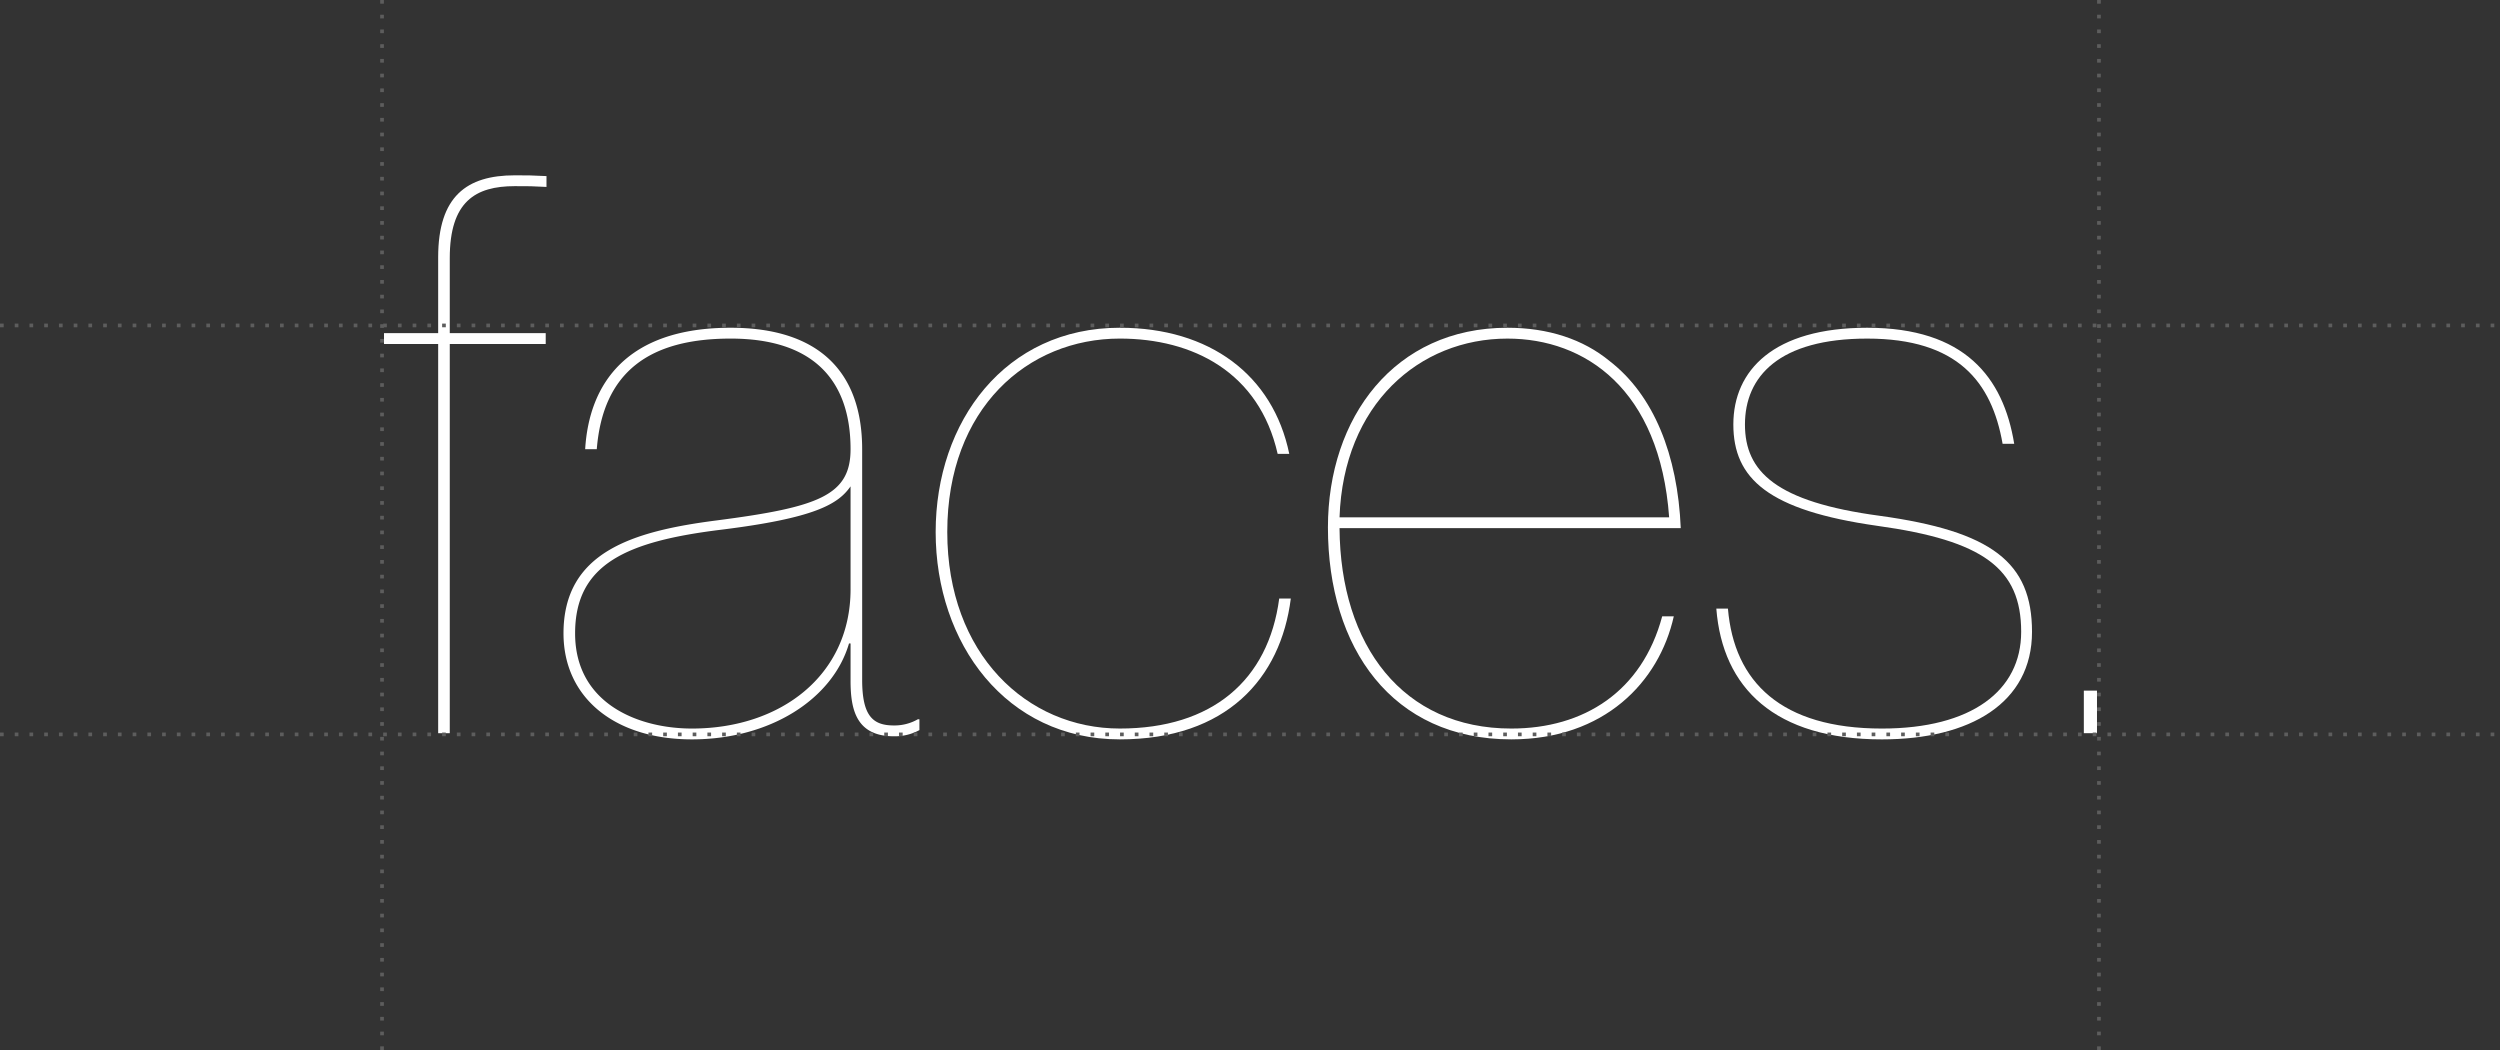 <svg xmlns="http://www.w3.org/2000/svg" xmlns:xlink="http://www.w3.org/1999/xlink" id="Group_1204" data-name="Group 1204" width="678.544" height="285" viewBox="0 0 678.544 285"><rect x="0" y="0" width="678.544" height="285" fill="#333333" stroke="none"/><defs><clipPath id="clip-path"><rect id="Rectangle_138" data-name="Rectangle 138" width="678.544" height="285" fill="none"></rect></clipPath></defs><g id="Group_1203" data-name="Group 1203" clip-path="url(#clip-path)"><path id="Path_4137" data-name="Path 4137" d="M148.326,50.736c-3.99-.211-4.62-.211-8.61-.211-10.711,0-17.641,4.2-17.641,19.531V90.427h26.041v2.94H122.075V199h-3.15V93.367h-14.7v-2.94h14.7V69.846c0-16.59,7.77-22.26,20.791-22.26,3.36,0,4.62,0,8.61.21Z" fill="#fff"></path><path id="Path_4138" data-name="Path 4138" d="M230.857,184.72V174.64h-.42c-4.41,15.12-21.421,26.04-42.631,26.04-21,0-34.862-11.34-34.862-28.77,0-22.051,18.691-27.721,41.582-30.661,27.51-3.571,36.331-6.72,36.331-19.321,0-18.9-10.291-30.031-32.551-30.031-22.051,0-34.651,9.03-36.331,30.031h-3.15c1.05-17.64,11.129-32.971,39.481-32.971,23.941,0,35.7,11.97,35.7,32.971V184.51c0,9.87,2.94,12.391,8.61,12.391a12.758,12.758,0,0,0,6.511-1.681h.419v2.941a13.9,13.9,0,0,1-6.93,1.679c-10.29,0-11.76-7.349-11.76-15.12m0-24.781V132.008c-3.36,4.83-9.66,8.611-35.071,11.761-25.621,3.149-39.691,9.24-39.691,28.141,0,19.11,17.22,25.831,31.711,25.831,24.151,0,43.051-14.491,43.051-37.8" fill="#fff"></path><path id="Path_4139" data-name="Path 4139" d="M350.348,162.459c-2.73,21.631-17.43,38.221-46.411,38.221-30.871,0-49.982-26.04-49.982-56.282,0-30.031,18.9-55.442,49.982-55.442,24.361,0,41.581,12.811,45.991,34.232h-3.15c-5.04-22.261-23.1-31.292-42.841-31.292-24.991,0-46.832,18.9-46.832,52.5,0,33.181,21.631,53.342,46.832,53.342,24.991,0,40.321-13.02,43.261-35.281Z" fill="#fff"></path><path id="Path_4140" data-name="Path 4140" d="M363.573,143.349c.21,31.921,17.22,54.392,46.621,54.392,19.741,0,35.491-10.081,40.951-30.451h3.15c-3.989,17.85-18.9,33.39-44.1,33.39-32.341,0-49.772-24.78-49.772-57.541,0-29.821,18.061-54.182,48.722-54.182,11.13,0,20.581,3.15,27.721,9.03,11.97,9.241,18.481,25.411,19.321,45.362ZM409.144,91.9c-23.94,0-44.521,17.851-45.571,48.512h89.463c-2.52-34.862-22.891-48.512-43.892-48.512" fill="#fff"></path><path id="Path_4141" data-name="Path 4141" d="M468.991,165.189c1.68,19.951,14.491,32.552,41.792,32.552,24.36,0,37.8-10.291,37.8-26.251,0-17.221-10.29-24.781-39.061-28.772-29.612-4.2-39.062-12.809-39.062-27.51s10.921-26.251,36.331-26.251c26.462,0,36.962,13.44,39.9,31.5h-3.15C540.6,103.658,531.363,91.9,506.792,91.9c-23.94,0-33.18,10.29-33.18,23.311,0,12.81,8.4,21,36.541,24.781,30.45,4.2,41.371,12.6,41.371,31.5,0,19.32-16.8,29.19-40.741,29.19-28.981,0-43.262-13.86-44.942-35.491Z" fill="#fff"></path><rect id="Rectangle_137" data-name="Rectangle 137" width="3.57" height="11.551" transform="translate(565.589 187.449)" fill="#fff"></rect><line id="Line_47" data-name="Line 47" y1="285" transform="translate(569.691)" fill="none" stroke="#5d5d5d" stroke-width="1" stroke-dasharray="1 3"></line><line id="Line_48" data-name="Line 48" y1="285" transform="translate(103.691)" fill="none" stroke="#5d5d5d" stroke-width="1" stroke-dasharray="1 3"></line><line id="Line_49" data-name="Line 49" x2="678.544" transform="translate(0 88.328)" fill="none" stroke="#5d5d5d" stroke-width="1" stroke-dasharray="1 3"></line><line id="Line_50" data-name="Line 50" x2="678.544" transform="translate(0 199.328)" fill="none" stroke="#5d5d5d" stroke-width="1" stroke-dasharray="1 3"></line></g></svg>